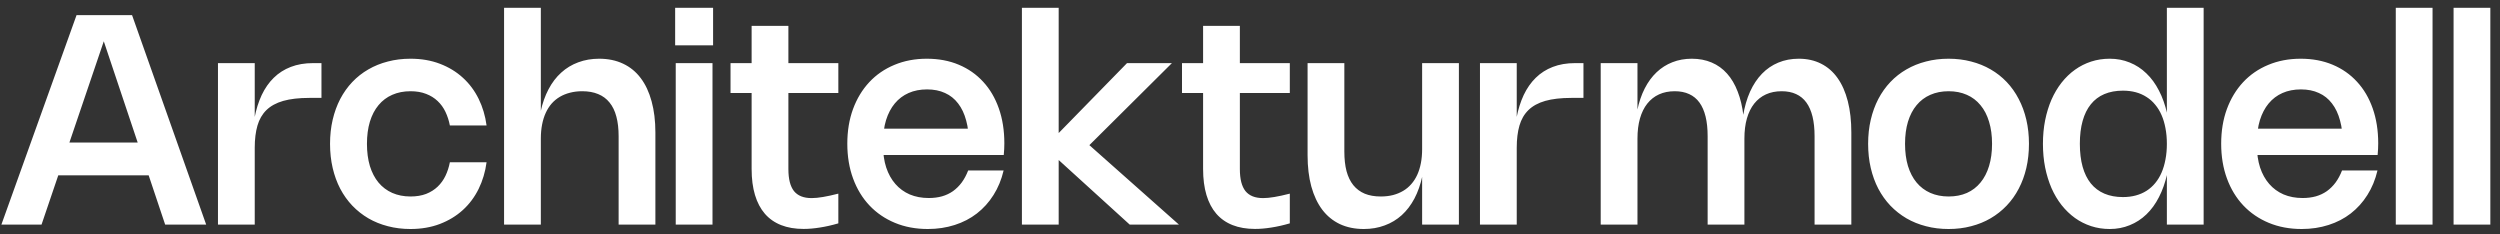 <svg width="256" height="24" viewBox="0 0 256 24" fill="none" xmlns="http://www.w3.org/2000/svg">
<rect x="0" y="0" width="256" height="24" fill="#333333" stroke="none"/>
<path d="M4.253 23H0.142L7.838 1.55H13.523L21.113 23H16.913L10.155 2.817H11.107L4.253 23ZM4.237 17.953V14.592H17.407V17.953H4.237ZM26.085 15.125V23H22.32V6.463H26.085V12.057L26.063 12.072C26.228 11.207 26.473 10.428 26.798 9.732C27.128 9.037 27.54 8.447 28.035 7.963C28.53 7.478 29.11 7.107 29.775 6.853C30.445 6.593 31.205 6.463 32.055 6.463H32.918V10.025H31.68C30.615 10.025 29.723 10.127 29.003 10.332C28.288 10.537 27.715 10.85 27.285 11.27C26.855 11.69 26.548 12.22 26.363 12.86C26.178 13.5 26.085 14.255 26.085 15.125ZM37.576 14.727C37.576 15.572 37.676 16.33 37.876 17C38.081 17.665 38.376 18.23 38.761 18.695C39.146 19.155 39.614 19.508 40.164 19.753C40.719 19.997 41.344 20.12 42.039 20.12C42.639 20.12 43.169 20.032 43.629 19.858C44.089 19.677 44.484 19.43 44.814 19.115C45.144 18.8 45.411 18.43 45.616 18.005C45.821 17.575 45.971 17.113 46.066 16.617H49.824C49.694 17.598 49.424 18.505 49.014 19.34C48.604 20.175 48.064 20.898 47.394 21.508C46.729 22.113 45.946 22.587 45.046 22.933C44.146 23.277 43.141 23.45 42.031 23.45C41.216 23.45 40.446 23.355 39.721 23.165C38.996 22.98 38.329 22.71 37.719 22.355C37.114 22 36.566 21.567 36.076 21.058C35.591 20.547 35.179 19.97 34.839 19.325C34.504 18.68 34.246 17.973 34.066 17.203C33.886 16.427 33.796 15.602 33.796 14.727C33.796 13.852 33.886 13.03 34.066 12.26C34.246 11.49 34.504 10.783 34.839 10.137C35.179 9.488 35.591 8.908 36.076 8.398C36.561 7.888 37.109 7.457 37.719 7.107C38.329 6.753 38.996 6.482 39.721 6.298C40.446 6.107 41.216 6.013 42.031 6.013C43.141 6.013 44.146 6.185 45.046 6.53C45.951 6.875 46.736 7.353 47.401 7.963C48.066 8.568 48.604 9.287 49.014 10.123C49.424 10.957 49.694 11.865 49.824 12.845H46.066C45.971 12.35 45.821 11.887 45.616 11.457C45.411 11.027 45.144 10.658 44.814 10.348C44.484 10.033 44.089 9.787 43.629 9.613C43.169 9.432 42.639 9.342 42.039 9.342C41.344 9.342 40.719 9.465 40.164 9.71C39.614 9.95 39.146 10.303 38.761 10.768C38.376 11.227 38.081 11.793 37.876 12.463C37.676 13.127 37.576 13.883 37.576 14.727ZM55.382 14.188V23H51.617V0.8H55.382V11.42L55.36 11.435C55.545 10.575 55.815 9.81 56.17 9.14C56.525 8.465 56.957 7.897 57.467 7.438C57.977 6.973 58.56 6.62 59.215 6.38C59.87 6.135 60.582 6.013 61.352 6.013C62.272 6.013 63.09 6.183 63.805 6.522C64.52 6.857 65.12 7.348 65.605 7.992C66.095 8.637 66.467 9.43 66.722 10.37C66.982 11.31 67.112 12.377 67.112 13.572V23H63.347V13.947C63.347 13.178 63.27 12.508 63.115 11.938C62.965 11.363 62.732 10.883 62.417 10.498C62.107 10.113 61.72 9.825 61.255 9.635C60.79 9.44 60.245 9.342 59.62 9.342C59.17 9.342 58.755 9.393 58.375 9.492C57.995 9.588 57.647 9.727 57.332 9.912C57.017 10.098 56.737 10.328 56.492 10.602C56.252 10.877 56.05 11.195 55.885 11.555C55.72 11.915 55.595 12.315 55.51 12.755C55.425 13.195 55.382 13.672 55.382 14.188ZM72.96 6.463V23H69.195V6.463H72.96ZM73.02 0.8V4.64H69.135V0.8H73.02ZM85.846 22.872C85.176 23.067 84.544 23.21 83.949 23.3C83.359 23.395 82.804 23.442 82.284 23.442C81.414 23.442 80.649 23.312 79.989 23.052C79.329 22.793 78.774 22.405 78.324 21.89C77.879 21.375 77.541 20.735 77.311 19.97C77.081 19.205 76.966 18.315 76.966 17.3V2.652H80.731V17.308C80.731 17.823 80.779 18.267 80.874 18.642C80.969 19.012 81.111 19.32 81.301 19.565C81.496 19.805 81.744 19.985 82.044 20.105C82.344 20.225 82.701 20.285 83.116 20.285C83.441 20.285 83.826 20.247 84.271 20.172C84.716 20.098 85.241 19.983 85.846 19.828V22.872ZM85.846 9.523H74.806V6.463H85.846V9.523ZM90.425 14.908C90.425 15.738 90.532 16.485 90.747 17.15C90.967 17.81 91.28 18.372 91.685 18.837C92.09 19.302 92.58 19.66 93.155 19.91C93.735 20.155 94.385 20.277 95.105 20.277C95.595 20.277 96.047 20.22 96.462 20.105C96.877 19.985 97.252 19.808 97.587 19.573C97.922 19.332 98.22 19.038 98.48 18.688C98.74 18.332 98.96 17.922 99.14 17.457H102.77C102.55 18.392 102.205 19.23 101.735 19.97C101.27 20.71 100.702 21.34 100.032 21.86C99.367 22.375 98.61 22.767 97.76 23.038C96.91 23.312 95.992 23.45 95.007 23.45C93.772 23.45 92.65 23.24 91.64 22.82C90.63 22.4 89.762 21.808 89.037 21.043C88.312 20.277 87.752 19.358 87.357 18.282C86.962 17.207 86.765 16.017 86.765 14.713C86.765 13.412 86.96 12.23 87.35 11.165C87.745 10.095 88.3 9.178 89.015 8.412C89.73 7.647 90.587 7.058 91.587 6.643C92.587 6.223 93.695 6.013 94.91 6.013C96.115 6.013 97.205 6.218 98.18 6.628C99.155 7.037 99.987 7.62 100.677 8.375C101.372 9.125 101.907 10.035 102.282 11.105C102.657 12.17 102.845 13.36 102.845 14.675C102.845 14.87 102.84 15.065 102.83 15.26C102.825 15.455 102.81 15.66 102.785 15.875H89.352V13.175H100.887L99.177 15.838C99.192 15.658 99.202 15.475 99.207 15.29C99.217 15.1 99.222 14.915 99.222 14.735C99.222 13.83 99.127 13.033 98.937 12.342C98.752 11.648 98.477 11.065 98.112 10.595C97.752 10.12 97.305 9.762 96.77 9.523C96.24 9.277 95.627 9.155 94.932 9.155C94.227 9.155 93.597 9.277 93.042 9.523C92.487 9.768 92.015 10.125 91.625 10.595C91.24 11.06 90.942 11.627 90.732 12.297C90.527 12.967 90.425 13.723 90.425 14.562V14.908ZM120.004 6.463L111.484 14.93V14.803L120.724 23H115.684L108.349 16.332L108.409 16.302V23H104.644V0.8H108.409V13.707L108.349 13.685L115.407 6.463H120.004ZM132.077 22.872C131.407 23.067 130.774 23.21 130.179 23.3C129.589 23.395 129.034 23.442 128.514 23.442C127.644 23.442 126.879 23.312 126.219 23.052C125.559 22.793 125.004 22.405 124.554 21.89C124.109 21.375 123.772 20.735 123.542 19.97C123.312 19.205 123.197 18.315 123.197 17.3V2.652H126.962V17.308C126.962 17.823 127.009 18.267 127.104 18.642C127.199 19.012 127.342 19.32 127.532 19.565C127.727 19.805 127.974 19.985 128.274 20.105C128.574 20.225 128.932 20.285 129.347 20.285C129.672 20.285 130.057 20.247 130.502 20.172C130.947 20.098 131.472 19.983 132.077 19.828V22.872ZM132.077 9.523H121.037V6.463H132.077V9.523ZM145.626 15.275V6.463H149.391V23H145.626V18.043L145.648 18.027C145.463 18.887 145.193 19.655 144.838 20.33C144.483 21 144.051 21.567 143.541 22.032C143.031 22.492 142.448 22.843 141.793 23.082C141.138 23.328 140.426 23.45 139.656 23.45C138.736 23.45 137.918 23.282 137.203 22.948C136.488 22.608 135.886 22.115 135.396 21.47C134.911 20.825 134.538 20.032 134.278 19.093C134.023 18.152 133.896 17.085 133.896 15.89V6.463H137.661V15.515C137.661 16.285 137.736 16.957 137.886 17.532C138.041 18.102 138.273 18.58 138.583 18.965C138.898 19.35 139.288 19.64 139.753 19.835C140.218 20.025 140.763 20.12 141.388 20.12C141.838 20.12 142.253 20.073 142.633 19.977C143.013 19.878 143.361 19.735 143.676 19.55C143.991 19.365 144.268 19.135 144.508 18.86C144.753 18.585 144.958 18.267 145.123 17.907C145.288 17.547 145.413 17.148 145.498 16.707C145.583 16.267 145.626 15.79 145.626 15.275ZM155.314 15.125V23H151.549V6.463H155.314V12.057L155.291 12.072C155.456 11.207 155.701 10.428 156.026 9.732C156.356 9.037 156.769 8.447 157.264 7.963C157.759 7.478 158.339 7.107 159.004 6.853C159.674 6.593 160.434 6.463 161.284 6.463H162.146V10.025H160.909C159.844 10.025 158.951 10.127 158.231 10.332C157.516 10.537 156.944 10.85 156.514 11.27C156.084 11.69 155.776 12.22 155.591 12.86C155.406 13.5 155.314 14.255 155.314 15.125ZM167.677 14.188V23H163.912V6.463H167.677V11.285L167.655 11.307C167.83 10.463 168.085 9.713 168.42 9.057C168.755 8.402 169.16 7.85 169.635 7.4C170.11 6.95 170.65 6.607 171.255 6.372C171.86 6.133 172.522 6.013 173.242 6.013C173.992 6.013 174.67 6.143 175.275 6.402C175.88 6.657 176.405 7.035 176.85 7.535C177.295 8.03 177.657 8.643 177.937 9.373C178.222 10.098 178.42 10.93 178.53 11.87L178.492 11.863C178.642 10.938 178.88 10.113 179.205 9.387C179.535 8.662 179.942 8.05 180.427 7.55C180.912 7.05 181.47 6.67 182.1 6.41C182.735 6.145 183.432 6.013 184.192 6.013C185.052 6.013 185.815 6.183 186.48 6.522C187.15 6.857 187.712 7.348 188.167 7.992C188.627 8.637 188.977 9.43 189.217 10.37C189.457 11.31 189.577 12.377 189.577 13.572V23H185.812V13.947C185.812 13.178 185.742 12.508 185.602 11.938C185.462 11.363 185.252 10.883 184.972 10.498C184.692 10.113 184.342 9.825 183.922 9.635C183.502 9.44 183.01 9.342 182.445 9.342C181.84 9.342 181.302 9.45 180.832 9.665C180.362 9.88 179.962 10.195 179.632 10.61C179.307 11.02 179.057 11.527 178.882 12.133C178.712 12.732 178.627 13.418 178.627 14.188V23H174.862V13.947C174.862 13.178 174.792 12.508 174.652 11.938C174.512 11.363 174.302 10.883 174.022 10.498C173.742 10.113 173.392 9.825 172.972 9.635C172.552 9.44 172.06 9.342 171.495 9.342C170.89 9.342 170.352 9.45 169.882 9.665C169.412 9.88 169.012 10.195 168.682 10.61C168.357 11.02 168.107 11.527 167.932 12.133C167.762 12.732 167.677 13.418 167.677 14.188ZM191.296 14.727C191.296 13.852 191.386 13.03 191.566 12.26C191.746 11.49 192.004 10.783 192.339 10.137C192.679 9.488 193.091 8.908 193.576 8.398C194.061 7.888 194.609 7.457 195.219 7.107C195.829 6.753 196.496 6.482 197.221 6.298C197.946 6.107 198.716 6.013 199.531 6.013C200.346 6.013 201.116 6.107 201.841 6.298C202.566 6.482 203.234 6.753 203.844 7.107C204.454 7.457 205.001 7.888 205.486 8.398C205.971 8.908 206.381 9.488 206.716 10.137C207.056 10.783 207.316 11.49 207.496 12.26C207.676 13.03 207.766 13.852 207.766 14.727C207.766 15.602 207.676 16.427 207.496 17.203C207.316 17.973 207.056 18.68 206.716 19.325C206.381 19.97 205.969 20.547 205.479 21.058C204.994 21.567 204.446 22 203.836 22.355C203.231 22.71 202.566 22.98 201.841 23.165C201.121 23.355 200.351 23.45 199.531 23.45C198.716 23.45 197.946 23.355 197.221 23.165C196.496 22.98 195.829 22.71 195.219 22.355C194.614 22 194.066 21.567 193.576 21.058C193.091 20.547 192.679 19.97 192.339 19.325C192.004 18.68 191.746 17.973 191.566 17.203C191.386 16.427 191.296 15.602 191.296 14.727ZM195.076 14.727C195.076 15.572 195.176 16.33 195.376 17C195.581 17.665 195.876 18.23 196.261 18.695C196.646 19.155 197.114 19.508 197.664 19.753C198.219 19.997 198.844 20.12 199.539 20.12C200.234 20.12 200.856 20 201.406 19.76C201.956 19.515 202.421 19.16 202.801 18.695C203.186 18.23 203.479 17.665 203.679 17C203.884 16.33 203.986 15.572 203.986 14.727C203.986 13.883 203.884 13.127 203.679 12.463C203.479 11.793 203.186 11.227 202.801 10.768C202.421 10.303 201.956 9.95 201.406 9.71C200.856 9.465 200.234 9.342 199.539 9.342C198.844 9.342 198.219 9.465 197.664 9.71C197.114 9.95 196.646 10.303 196.261 10.768C195.876 11.227 195.581 11.793 195.376 12.463C195.176 13.127 195.076 13.883 195.076 14.727ZM221.887 0.8H225.652V23H221.887V17.855L221.909 17.84C221.714 18.71 221.437 19.492 221.077 20.188C220.722 20.883 220.292 21.473 219.787 21.957C219.287 22.438 218.719 22.805 218.084 23.06C217.454 23.32 216.772 23.45 216.037 23.45C215.367 23.45 214.732 23.352 214.132 23.157C213.537 22.962 212.987 22.685 212.482 22.325C211.977 21.96 211.519 21.52 211.109 21.005C210.704 20.49 210.359 19.91 210.074 19.265C209.794 18.615 209.577 17.91 209.422 17.15C209.272 16.385 209.197 15.578 209.197 14.727C209.197 13.877 209.272 13.072 209.422 12.312C209.577 11.547 209.794 10.842 210.074 10.197C210.359 9.553 210.704 8.973 211.109 8.457C211.519 7.938 211.977 7.497 212.482 7.138C212.987 6.777 213.537 6.5 214.132 6.305C214.732 6.11 215.367 6.013 216.037 6.013C216.772 6.013 217.454 6.143 218.084 6.402C218.719 6.657 219.287 7.027 219.787 7.513C220.292 7.992 220.722 8.58 221.077 9.275C221.437 9.965 221.714 10.745 221.909 11.615L221.887 11.6V0.8ZM221.887 14.727C221.887 14.152 221.839 13.62 221.744 13.13C221.654 12.64 221.522 12.195 221.347 11.795C221.172 11.39 220.954 11.033 220.694 10.723C220.439 10.408 220.144 10.145 219.809 9.935C219.479 9.72 219.112 9.557 218.707 9.447C218.302 9.338 217.862 9.283 217.387 9.283C216.672 9.283 216.037 9.4 215.482 9.635C214.932 9.87 214.472 10.217 214.102 10.678C213.732 11.133 213.452 11.7 213.262 12.38C213.072 13.055 212.977 13.838 212.977 14.727C212.977 15.617 213.072 16.402 213.262 17.082C213.452 17.758 213.732 18.325 214.102 18.785C214.477 19.245 214.939 19.593 215.489 19.828C216.039 20.062 216.672 20.18 217.387 20.18C217.862 20.18 218.302 20.125 218.707 20.015C219.112 19.905 219.479 19.745 219.809 19.535C220.144 19.32 220.439 19.058 220.694 18.747C220.954 18.433 221.172 18.073 221.347 17.668C221.522 17.262 221.654 16.815 221.744 16.325C221.839 15.835 221.887 15.303 221.887 14.727ZM231.109 14.908C231.109 15.738 231.216 16.485 231.431 17.15C231.651 17.81 231.964 18.372 232.369 18.837C232.774 19.302 233.264 19.66 233.839 19.91C234.419 20.155 235.069 20.277 235.789 20.277C236.279 20.277 236.731 20.22 237.146 20.105C237.561 19.985 237.936 19.808 238.271 19.573C238.606 19.332 238.904 19.038 239.164 18.688C239.424 18.332 239.644 17.922 239.824 17.457H243.454C243.234 18.392 242.889 19.23 242.419 19.97C241.954 20.71 241.386 21.34 240.716 21.86C240.051 22.375 239.294 22.767 238.444 23.038C237.594 23.312 236.676 23.45 235.691 23.45C234.456 23.45 233.334 23.24 232.324 22.82C231.314 22.4 230.446 21.808 229.721 21.043C228.996 20.277 228.436 19.358 228.041 18.282C227.646 17.207 227.449 16.017 227.449 14.713C227.449 13.412 227.644 12.23 228.034 11.165C228.429 10.095 228.984 9.178 229.699 8.412C230.414 7.647 231.271 7.058 232.271 6.643C233.271 6.223 234.379 6.013 235.594 6.013C236.799 6.013 237.889 6.218 238.864 6.628C239.839 7.037 240.671 7.62 241.361 8.375C242.056 9.125 242.591 10.035 242.966 11.105C243.341 12.17 243.529 13.36 243.529 14.675C243.529 14.87 243.524 15.065 243.514 15.26C243.509 15.455 243.494 15.66 243.469 15.875H230.036V13.175H241.571L239.861 15.838C239.876 15.658 239.886 15.475 239.891 15.29C239.901 15.1 239.906 14.915 239.906 14.735C239.906 13.83 239.811 13.033 239.621 12.342C239.436 11.648 239.161 11.065 238.796 10.595C238.436 10.12 237.989 9.762 237.454 9.523C236.924 9.277 236.311 9.155 235.616 9.155C234.911 9.155 234.281 9.277 233.726 9.523C233.171 9.768 232.699 10.125 232.309 10.595C231.924 11.06 231.626 11.627 231.416 12.297C231.211 12.967 231.109 13.723 231.109 14.562V14.908ZM249.093 0.8V23H245.328V0.8H249.093ZM255.011 0.8V23H251.246V0.8H255.011Z" fill="white"/>
</svg>
